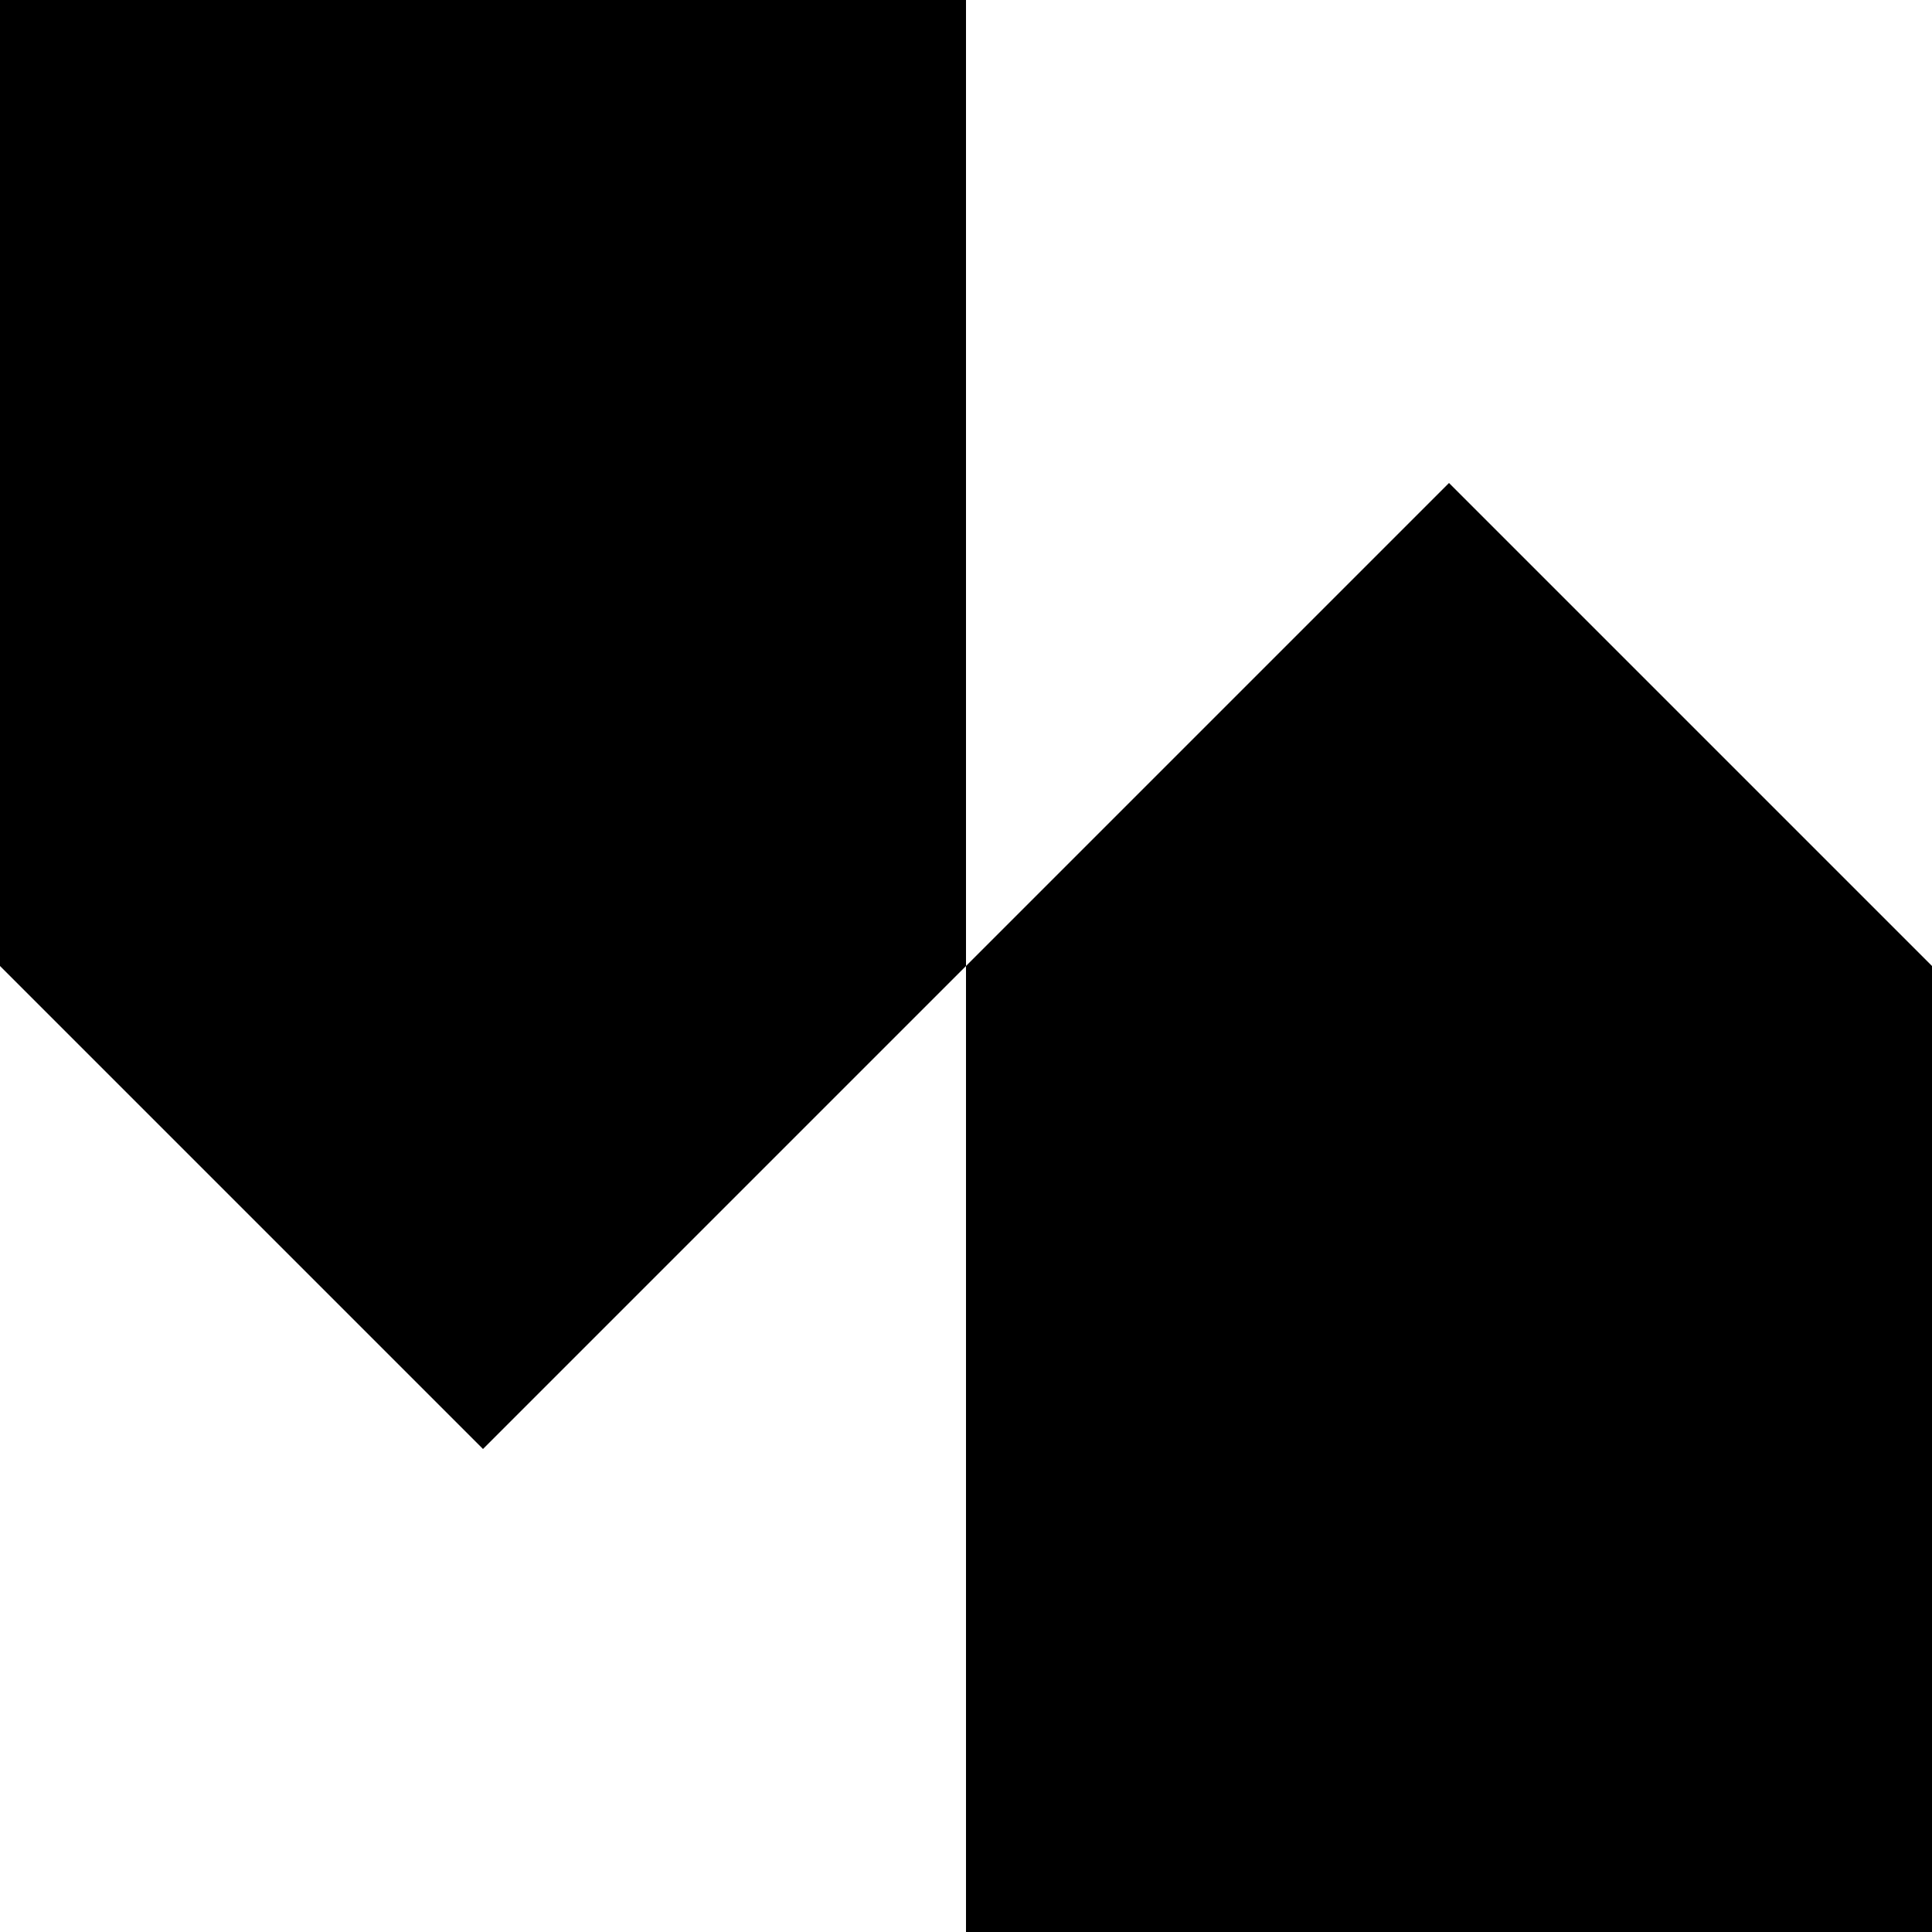 <?xml version="1.0" encoding="UTF-8"?>
<svg xmlns="http://www.w3.org/2000/svg" width="280" height="280" viewBox="0 0 280 280" fill="none">
  <path d="M140 0H0V140L70 210L140 140V280H280V140L210 70L140 140V0Z" fill="black"></path>
</svg>
